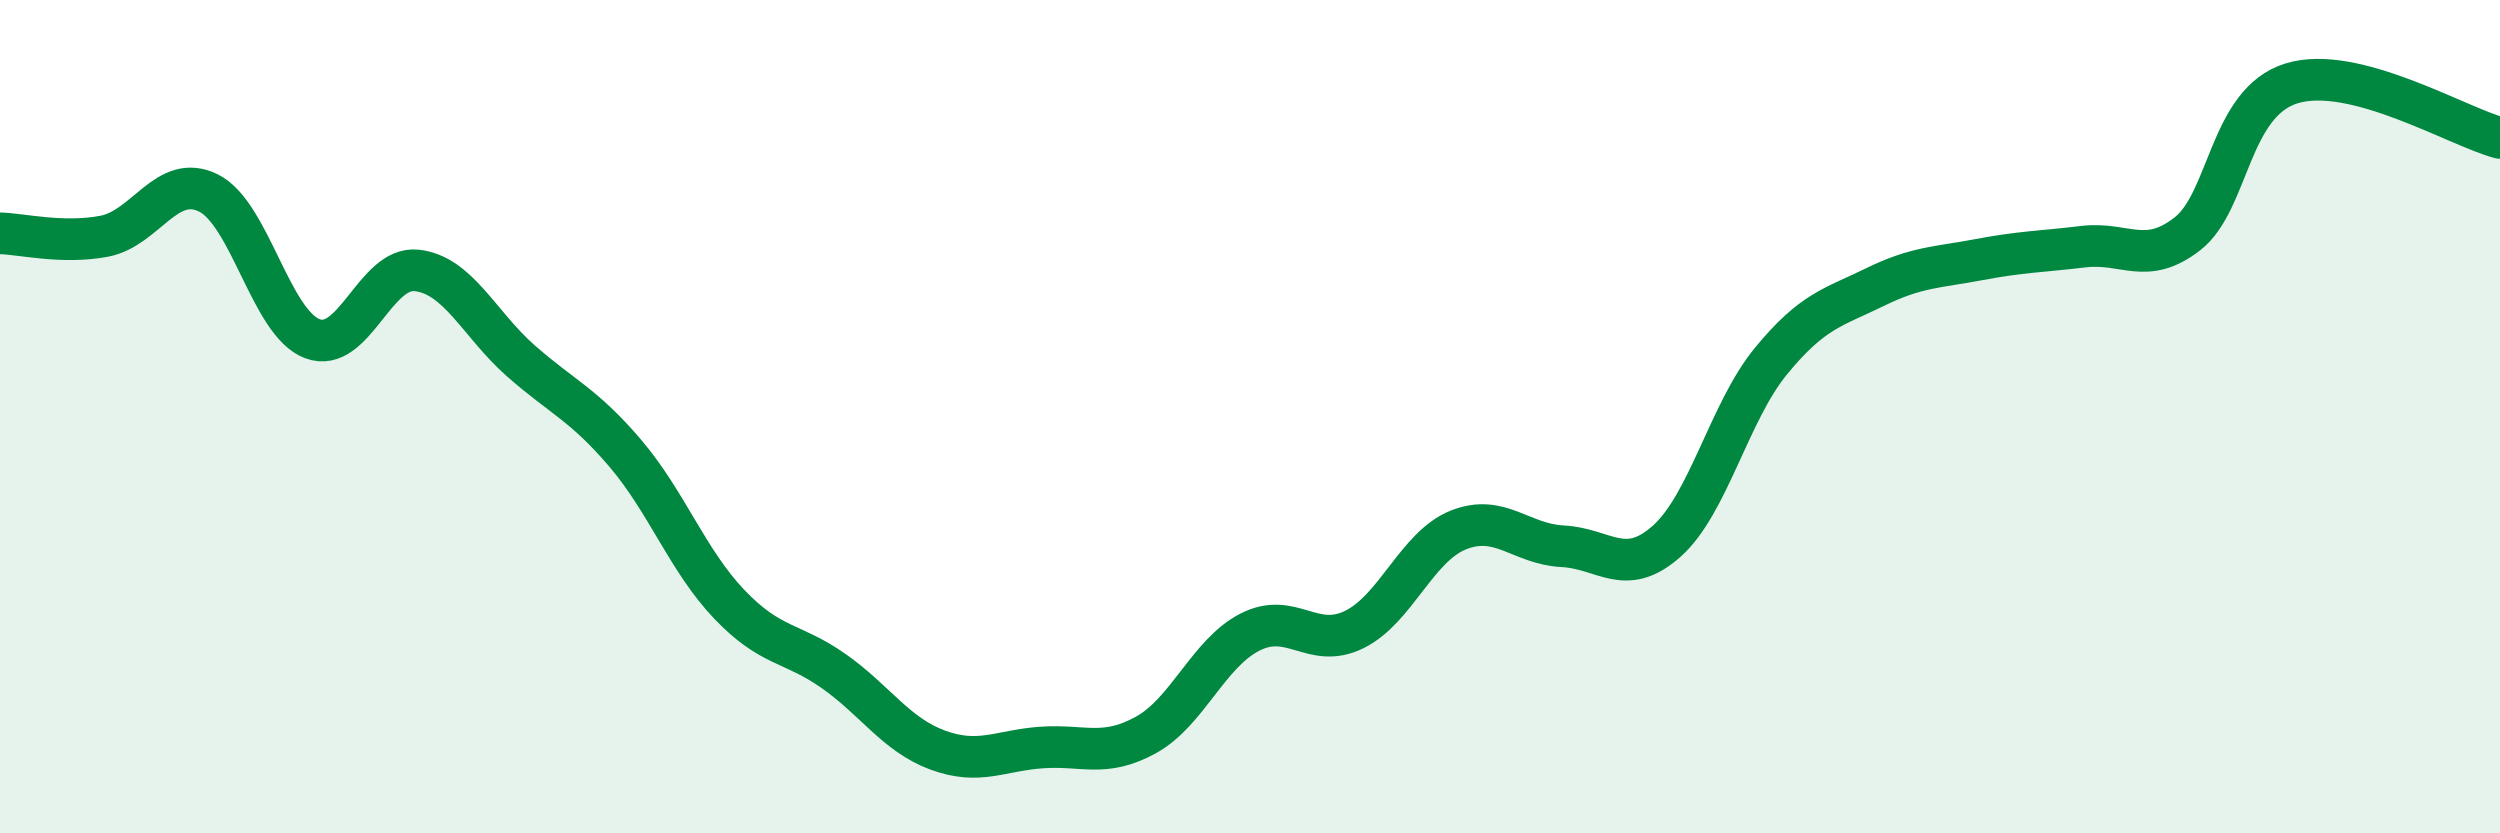 
    <svg width="60" height="20" viewBox="0 0 60 20" xmlns="http://www.w3.org/2000/svg">
      <path
        d="M 0,5.6 C 0.5,5.61 1.5,5.86 2.5,5.67 C 3.5,5.48 4,4.14 5,4.63 C 6,5.12 6.5,7.76 7.5,8.13 C 8.5,8.5 9,6.38 10,6.49 C 11,6.6 11.5,7.78 12.5,8.66 C 13.5,9.54 14,9.7 15,10.87 C 16,12.04 16.5,13.45 17.5,14.5 C 18.5,15.55 19,15.4 20,16.1 C 21,16.8 21.5,17.63 22.5,18 C 23.5,18.37 24,18.01 25,17.94 C 26,17.87 26.5,18.19 27.5,17.64 C 28.5,17.09 29,15.68 30,15.17 C 31,14.66 31.5,15.6 32.5,15.11 C 33.5,14.62 34,13.12 35,12.72 C 36,12.32 36.5,13.06 37.5,13.11 C 38.5,13.16 39,13.88 40,12.99 C 41,12.1 41.5,9.89 42.5,8.67 C 43.5,7.45 44,7.38 45,6.89 C 46,6.4 46.5,6.42 47.5,6.23 C 48.5,6.04 49,6.04 50,5.92 C 51,5.8 51.5,6.39 52.5,5.61 C 53.5,4.83 53.5,2.46 55,2 C 56.5,1.54 59,3.05 60,3.31L60 20L0 20Z"
        fill="#008740"
        opacity="0.1"
        stroke-linecap="round"
        stroke-linejoin="round"
      />
      <path
        d="M 0,5.6 C 0.5,5.61 1.5,5.86 2.5,5.67 C 3.5,5.48 4,4.14 5,4.63 C 6,5.12 6.5,7.76 7.5,8.13 C 8.5,8.5 9,6.38 10,6.49 C 11,6.6 11.5,7.78 12.5,8.66 C 13.5,9.54 14,9.7 15,10.87 C 16,12.04 16.5,13.45 17.5,14.5 C 18.5,15.55 19,15.4 20,16.1 C 21,16.8 21.5,17.63 22.5,18 C 23.5,18.37 24,18.01 25,17.94 C 26,17.87 26.5,18.19 27.5,17.64 C 28.5,17.09 29,15.68 30,15.17 C 31,14.66 31.5,15.6 32.5,15.11 C 33.5,14.62 34,13.12 35,12.72 C 36,12.32 36.5,13.06 37.5,13.11 C 38.5,13.16 39,13.88 40,12.99 C 41,12.1 41.5,9.89 42.5,8.67 C 43.5,7.45 44,7.38 45,6.89 C 46,6.4 46.5,6.42 47.5,6.23 C 48.5,6.04 49,6.04 50,5.92 C 51,5.8 51.5,6.39 52.5,5.61 C 53.5,4.83 53.5,2.46 55,2 C 56.5,1.54 59,3.05 60,3.31"
        stroke="#008740"
        stroke-width="1"
        fill="none"
        stroke-linecap="round"
        stroke-linejoin="round"
      />
    </svg>
  